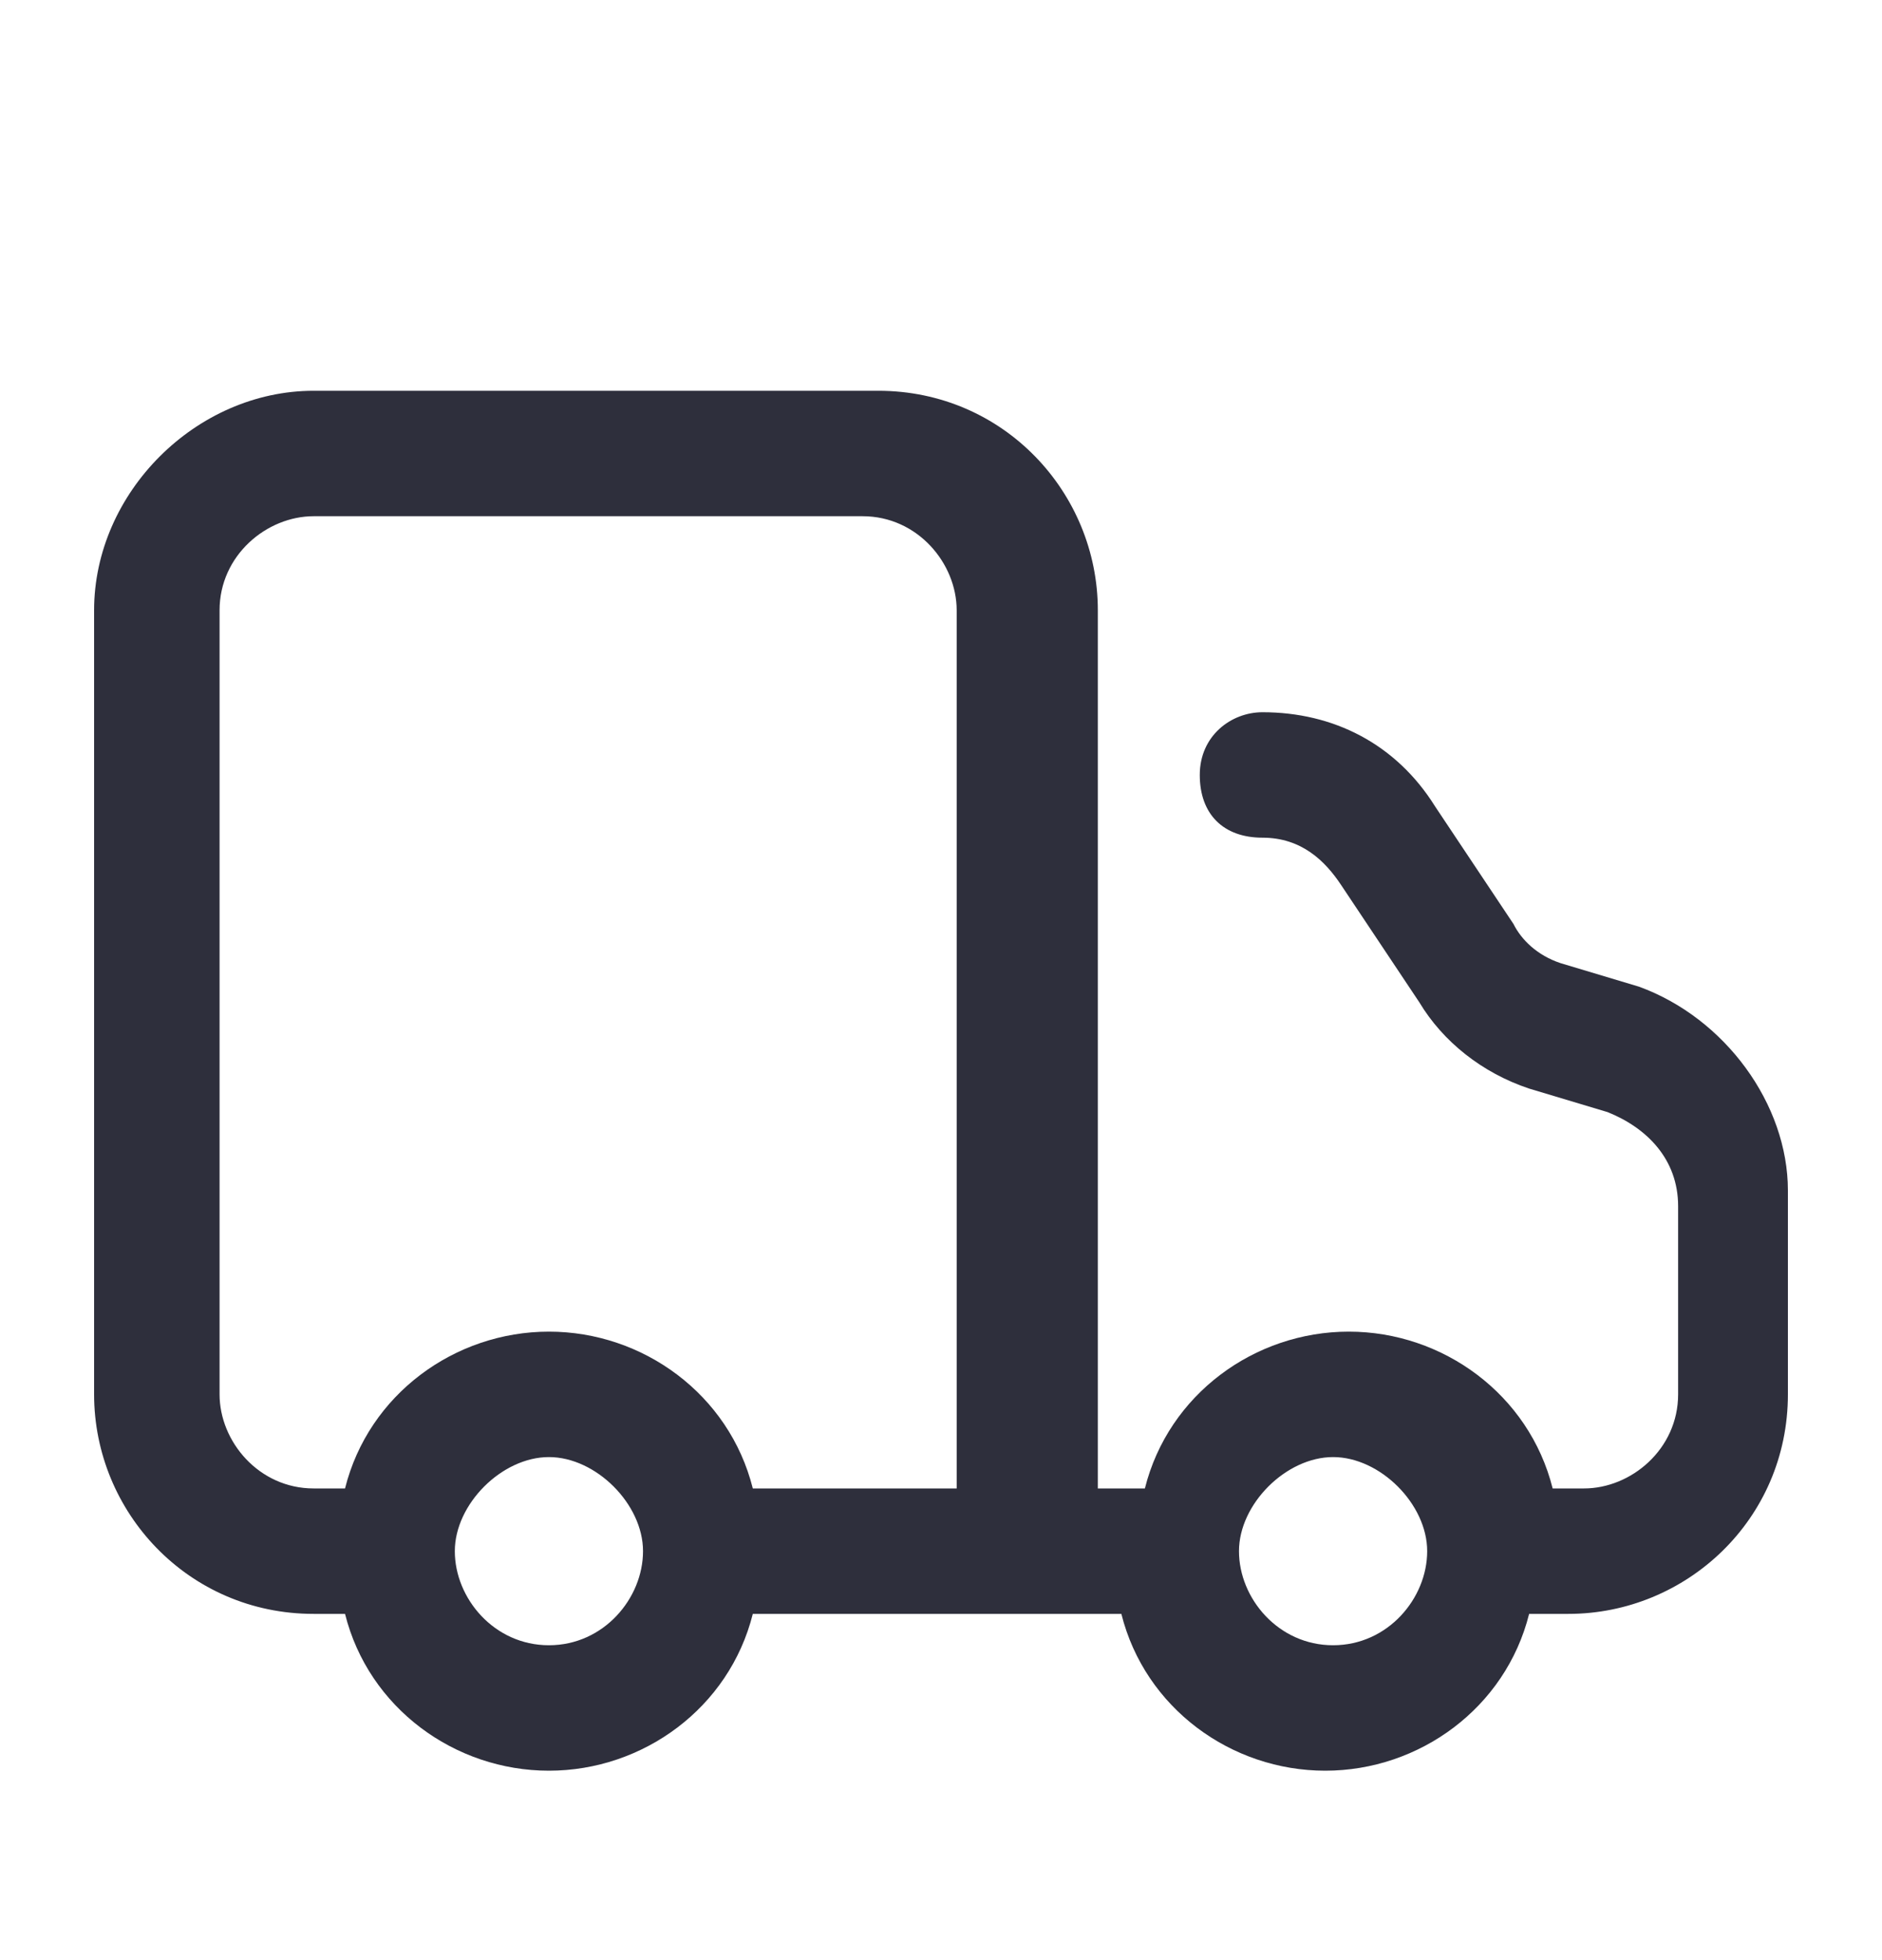 <svg width="24" height="25" viewBox="0 0 24 25" fill="none" xmlns="http://www.w3.org/2000/svg">
<g clip-path="url(#clip0_345_51263)">
<path d="M20.9 12.584L19.9 12.284C19.6 12.184 19.4 11.984 19.3 11.784L18.3 10.284C17.8 9.484 17 9.084 16.1 9.084C15.7 9.084 15.3 9.384 15.3 9.884C15.3 10.384 15.6 10.684 16.1 10.684C16.6 10.684 16.9 10.984 17.1 11.284L18.1 12.784C18.4 13.284 18.9 13.684 19.5 13.884L20.5 14.184C21 14.384 21.4 14.784 21.4 15.384V17.784C21.4 18.484 20.8 18.984 20.2 18.984H19.8C19.5 17.784 18.4 16.984 17.2 16.984C16 16.984 14.9 17.784 14.6 18.984H14L14 7.784C14 6.284 12.8 4.984 11.2 4.984L4 4.984C2.5 4.984 1.2 6.284 1.2 7.784L1.2 17.784C1.2 19.284 2.4 20.584 4 20.584H4.4C4.7 21.784 5.8 22.584 7 22.584C8.2 22.584 9.3 21.784 9.6 20.584H14.3C14.6 21.784 15.7 22.584 16.9 22.584C18.1 22.584 19.2 21.784 19.5 20.584H20C21.5 20.584 22.8 19.384 22.8 17.784V15.184C22.8 14.084 22 12.984 20.9 12.584ZM7 20.984C6.3 20.984 5.8 20.384 5.8 19.784C5.8 19.184 6.4 18.584 7 18.584C7.6 18.584 8.2 19.184 8.2 19.784C8.2 20.384 7.7 20.984 7 20.984ZM12.2 18.984H9.6C9.3 17.784 8.2 16.984 7 16.984C5.8 16.984 4.7 17.784 4.4 18.984H4C3.3 18.984 2.8 18.384 2.8 17.784L2.8 7.784C2.8 7.084 3.4 6.584 4 6.584L11 6.584C11.7 6.584 12.2 7.184 12.2 7.784L12.2 18.984ZM17 20.984C16.3 20.984 15.8 20.384 15.8 19.784C15.8 19.184 16.4 18.584 17 18.584C17.6 18.584 18.2 19.184 18.2 19.784C18.2 20.384 17.7 20.984 17 20.984Z" fill="#2E2F3C"/>
</g>
<defs>
<clipPath id="clip0_345_51263">
<rect width="24" height="24" fill="white" transform="matrix(1 0 0 -1 0 24.784)"/>
</clipPath>
</defs>
</svg>

